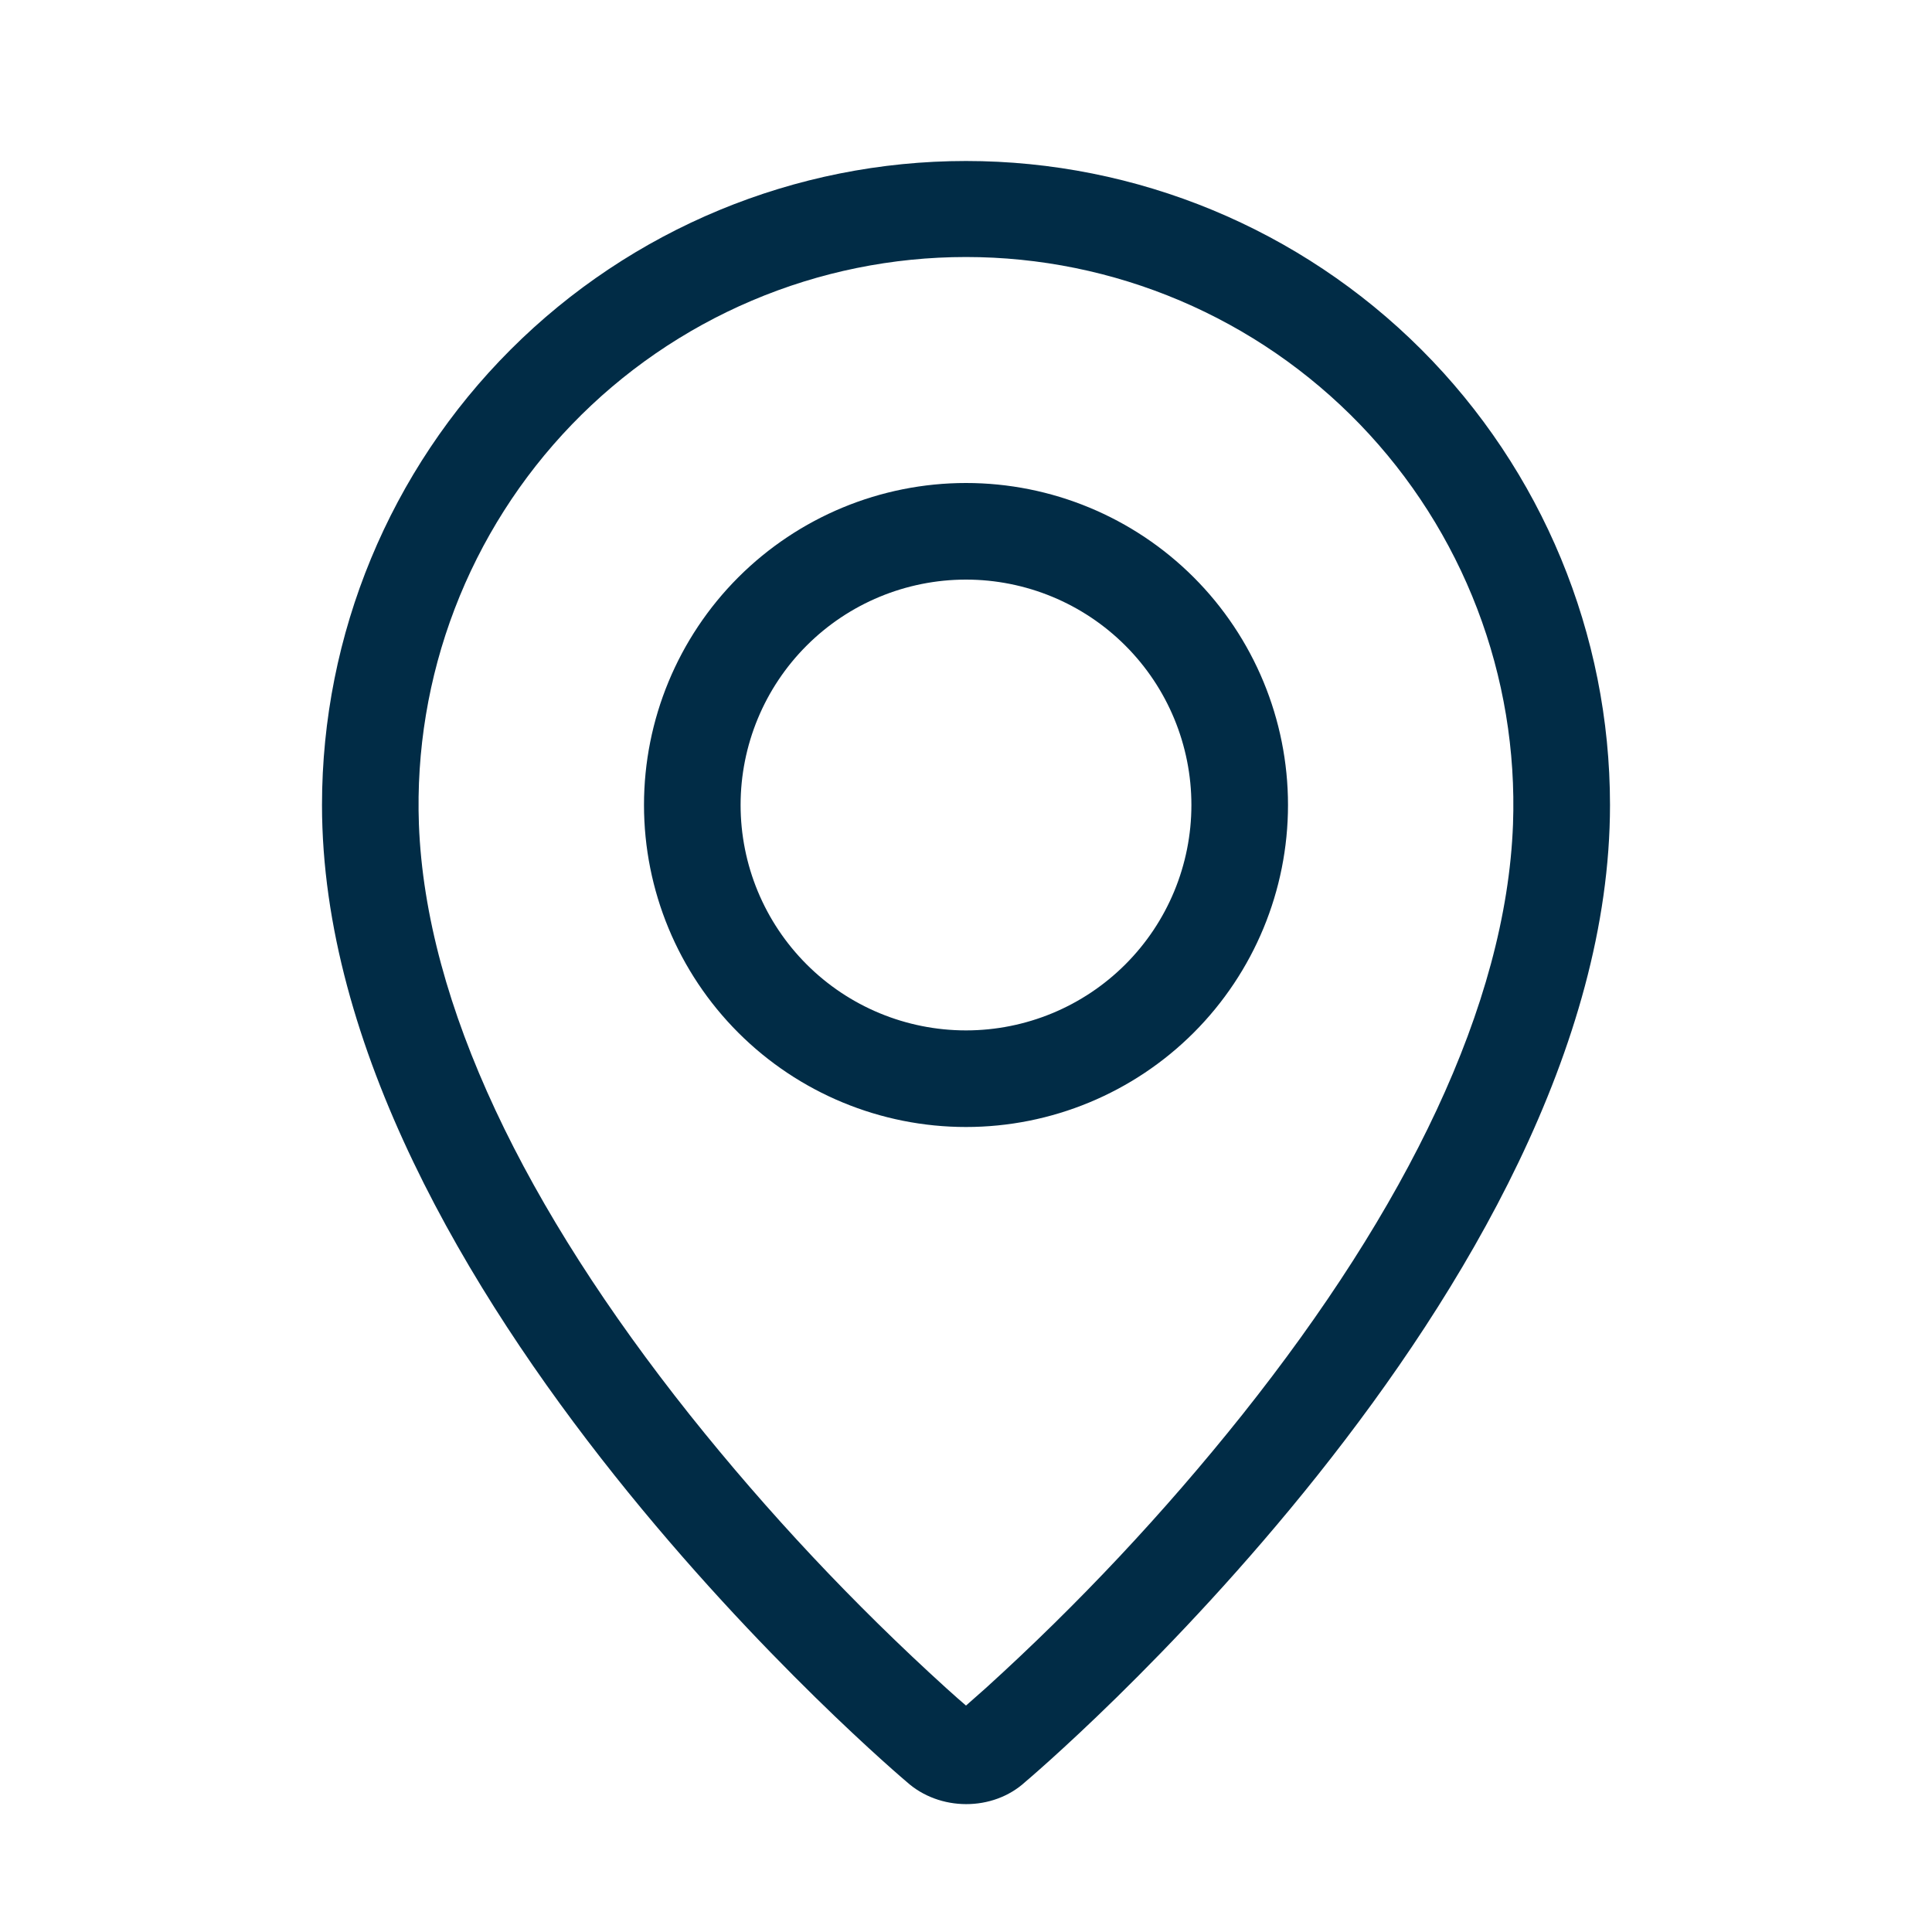 <?xml version="1.0" encoding="UTF-8"?> <svg xmlns="http://www.w3.org/2000/svg" width="69" height="69" viewBox="0 0 69 69" fill="none"><path fill-rule="evenodd" clip-rule="evenodd" d="M35.21 60.286C38.517 57.285 41.577 54.024 44.361 50.534C50.226 43.165 53.794 35.9 54.036 29.44C54.131 26.814 53.697 24.197 52.758 21.743C51.819 19.289 50.395 17.05 48.572 15.159C46.748 13.268 44.562 11.763 42.144 10.736C39.726 9.708 37.126 9.179 34.499 9.179C31.871 9.179 29.271 9.708 26.853 10.736C24.435 11.763 22.249 13.268 20.425 15.159C18.602 17.05 17.178 19.289 16.239 21.743C15.3 24.197 14.866 26.814 14.961 29.44C15.206 35.9 18.777 43.165 24.639 50.534C27.423 54.024 30.483 57.285 33.79 60.286C34.108 60.573 34.345 60.782 34.5 60.913L35.21 60.286ZM32.378 63.635C32.378 63.635 11.5 46.052 11.5 28.75C11.5 22.65 13.923 16.8 18.236 12.486C22.55 8.173 28.4 5.75 34.5 5.75C40.6 5.75 46.45 8.173 50.764 12.486C55.077 16.8 57.5 22.65 57.5 28.75C57.5 46.052 36.622 63.635 36.622 63.635C35.46 64.705 33.548 64.693 32.378 63.635ZM34.5 36.8C36.635 36.8 38.682 35.952 40.192 34.442C41.702 32.932 42.55 30.885 42.55 28.75C42.55 26.615 41.702 24.567 40.192 23.058C38.682 21.548 36.635 20.7 34.5 20.7C32.365 20.7 30.317 21.548 28.808 23.058C27.298 24.567 26.45 26.615 26.45 28.75C26.45 30.885 27.298 32.932 28.808 34.442C30.317 35.952 32.365 36.8 34.5 36.8ZM34.5 40.25C31.45 40.25 28.525 39.038 26.368 36.882C24.212 34.725 23 31.8 23 28.75C23 25.7 24.212 22.775 26.368 20.618C28.525 18.462 31.45 17.25 34.5 17.25C37.55 17.25 40.475 18.462 42.632 20.618C44.788 22.775 46 25.7 46 28.75C46 31.8 44.788 34.725 42.632 36.882C40.475 39.038 37.55 40.25 34.5 40.25Z" fill="#012C46"></path></svg> 
